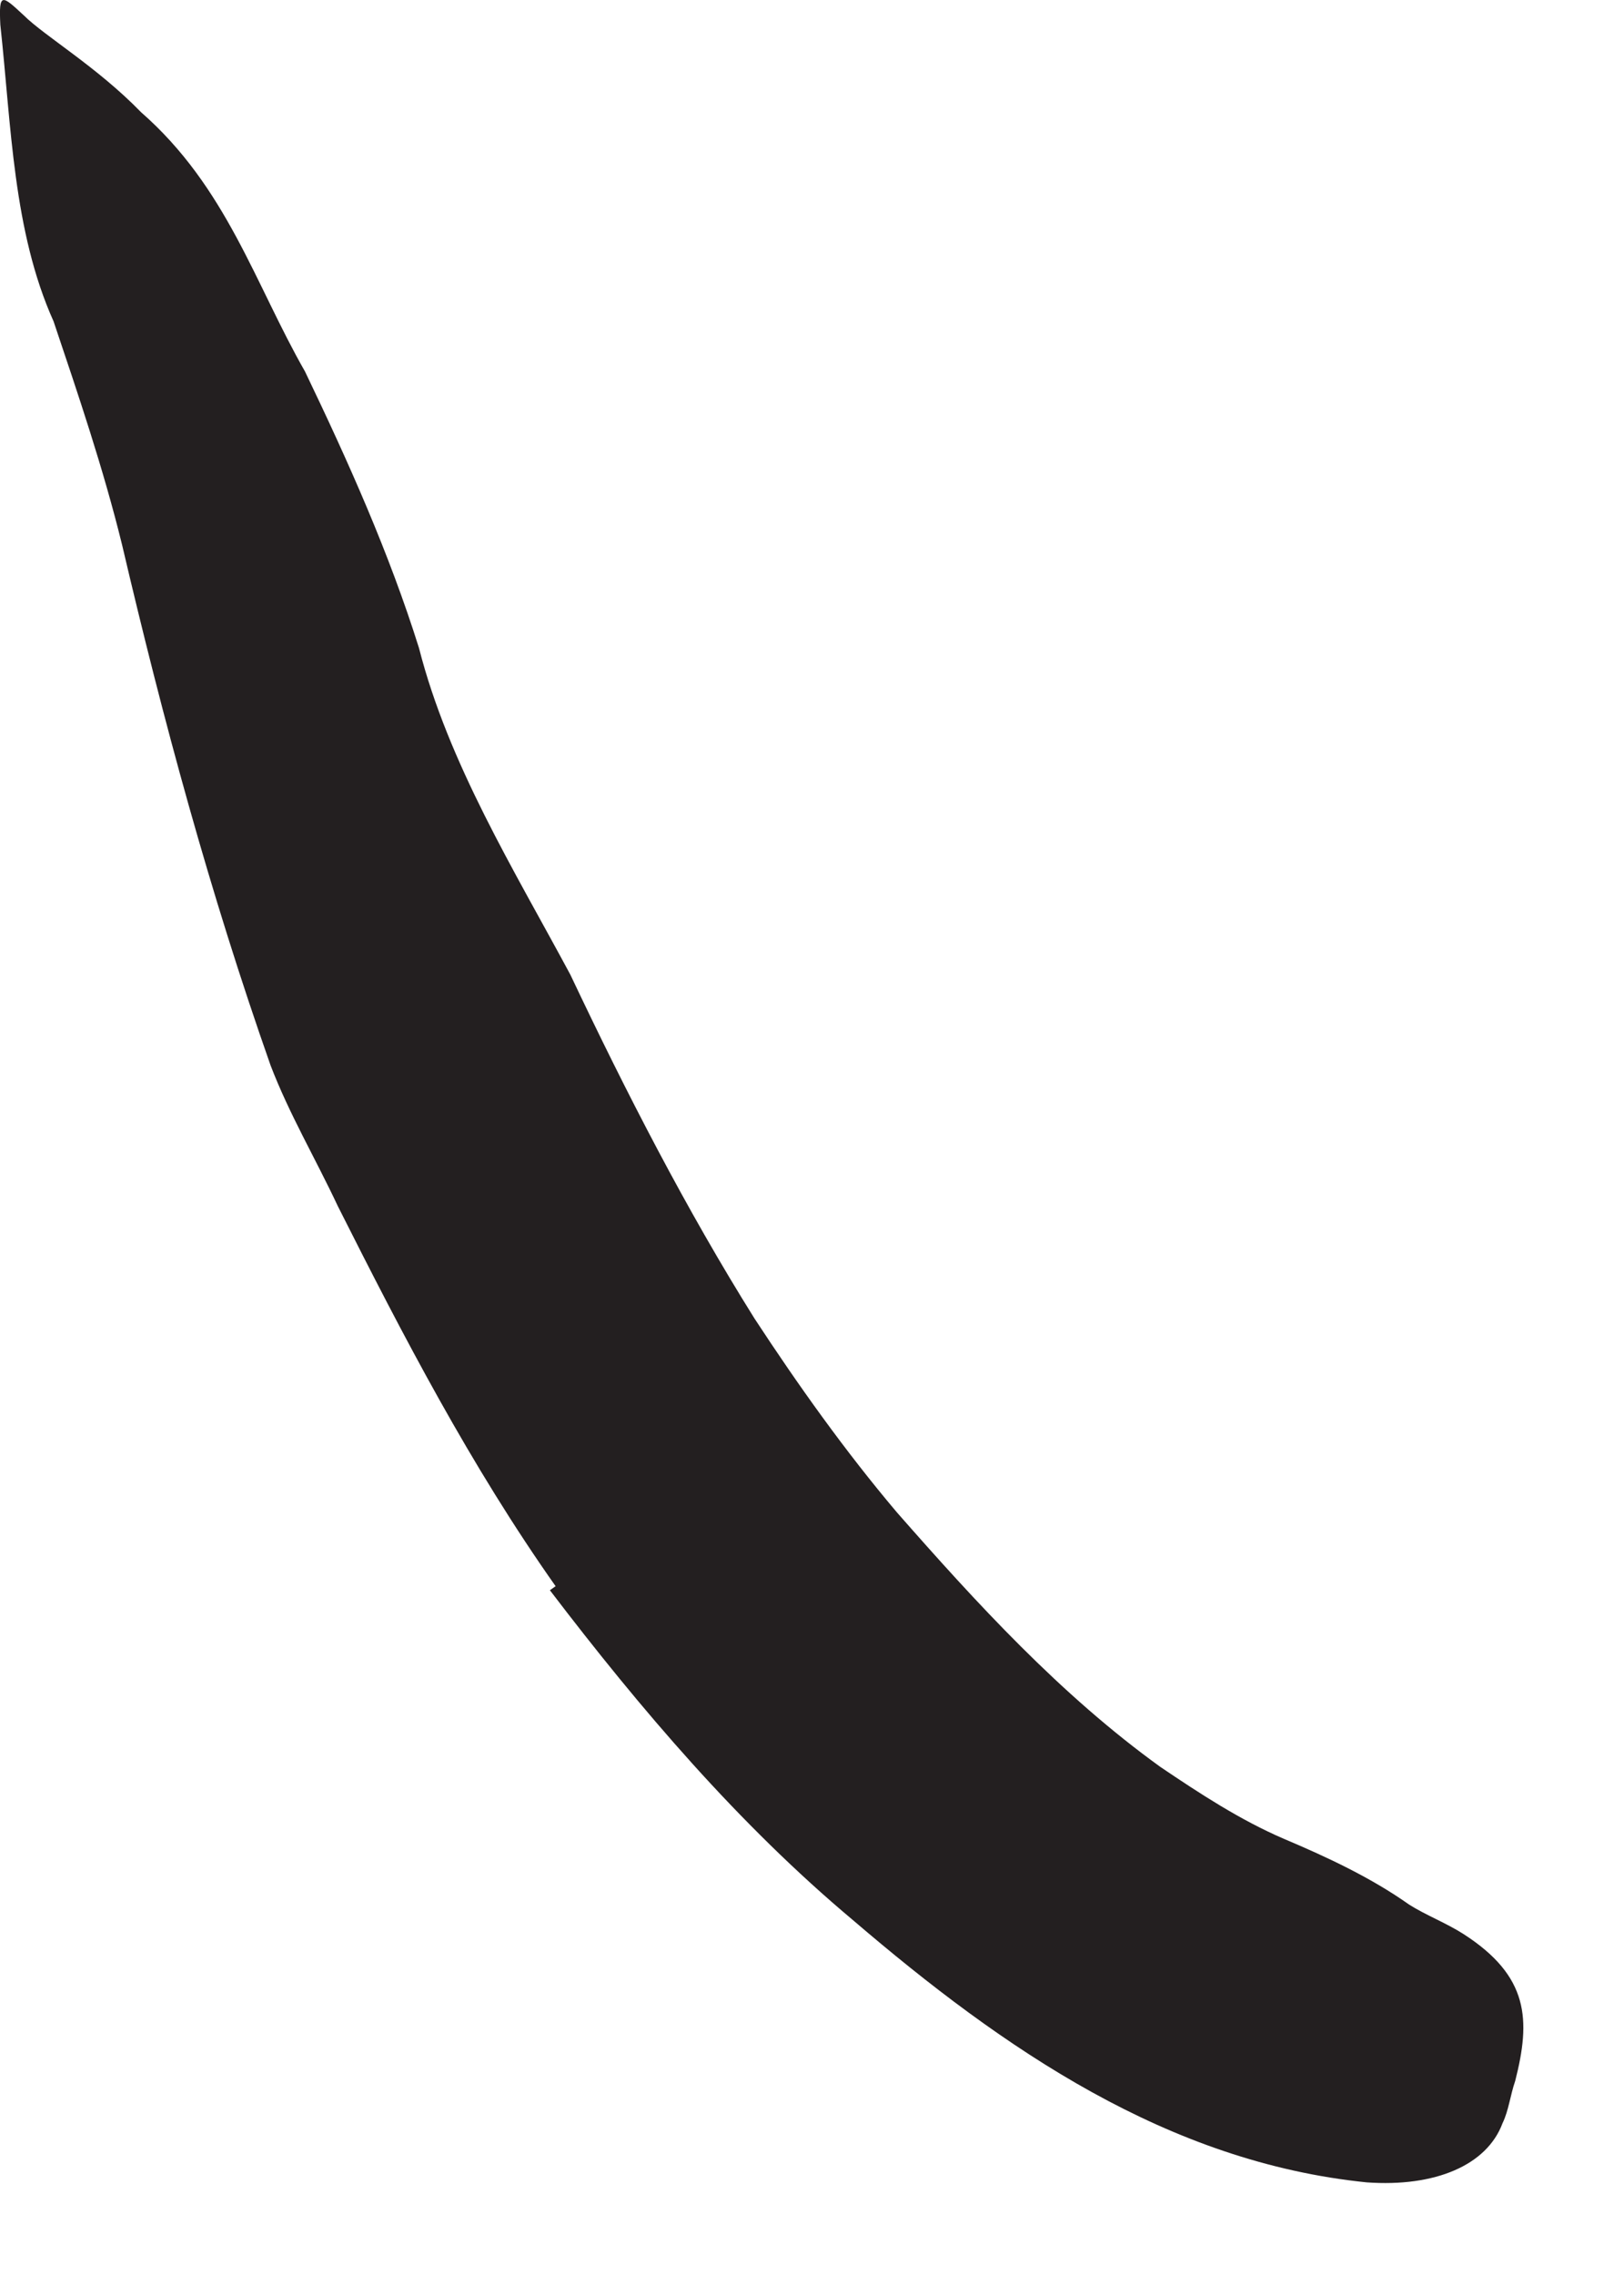 <?xml version="1.0" encoding="utf-8"?>
<svg xmlns="http://www.w3.org/2000/svg" fill="none" height="100%" overflow="visible" preserveAspectRatio="none" style="display: block;" viewBox="0 0 5 7" width="100%">
<path d="M1.713 4.884C1.448 4.509 1.241 4.11 1.04 3.711C0.972 3.566 0.89 3.427 0.833 3.278C0.645 2.744 0.501 2.211 0.376 1.677C0.318 1.441 0.241 1.215 0.165 0.989C0.04 0.711 0.035 0.388 0.001 0.076C-0.004 -0.025 0.006 -0.015 0.073 0.047C0.136 0.11 0.299 0.206 0.434 0.345C0.698 0.576 0.785 0.874 0.939 1.143C1.073 1.422 1.198 1.701 1.29 1.994C1.381 2.35 1.583 2.677 1.756 2.999C1.929 3.364 2.112 3.72 2.323 4.057C2.458 4.263 2.602 4.465 2.761 4.653C3.006 4.932 3.265 5.215 3.573 5.437C3.693 5.518 3.818 5.6 3.953 5.658C4.088 5.715 4.222 5.778 4.338 5.86C4.39 5.893 4.453 5.917 4.506 5.951C4.708 6.081 4.713 6.215 4.665 6.403C4.65 6.446 4.645 6.494 4.626 6.533C4.578 6.662 4.419 6.73 4.208 6.715C3.597 6.653 3.092 6.307 2.626 5.908C2.275 5.614 1.972 5.259 1.693 4.893L1.713 4.879V4.884Z" fill="#231F20" id="Vector"/>
</svg>